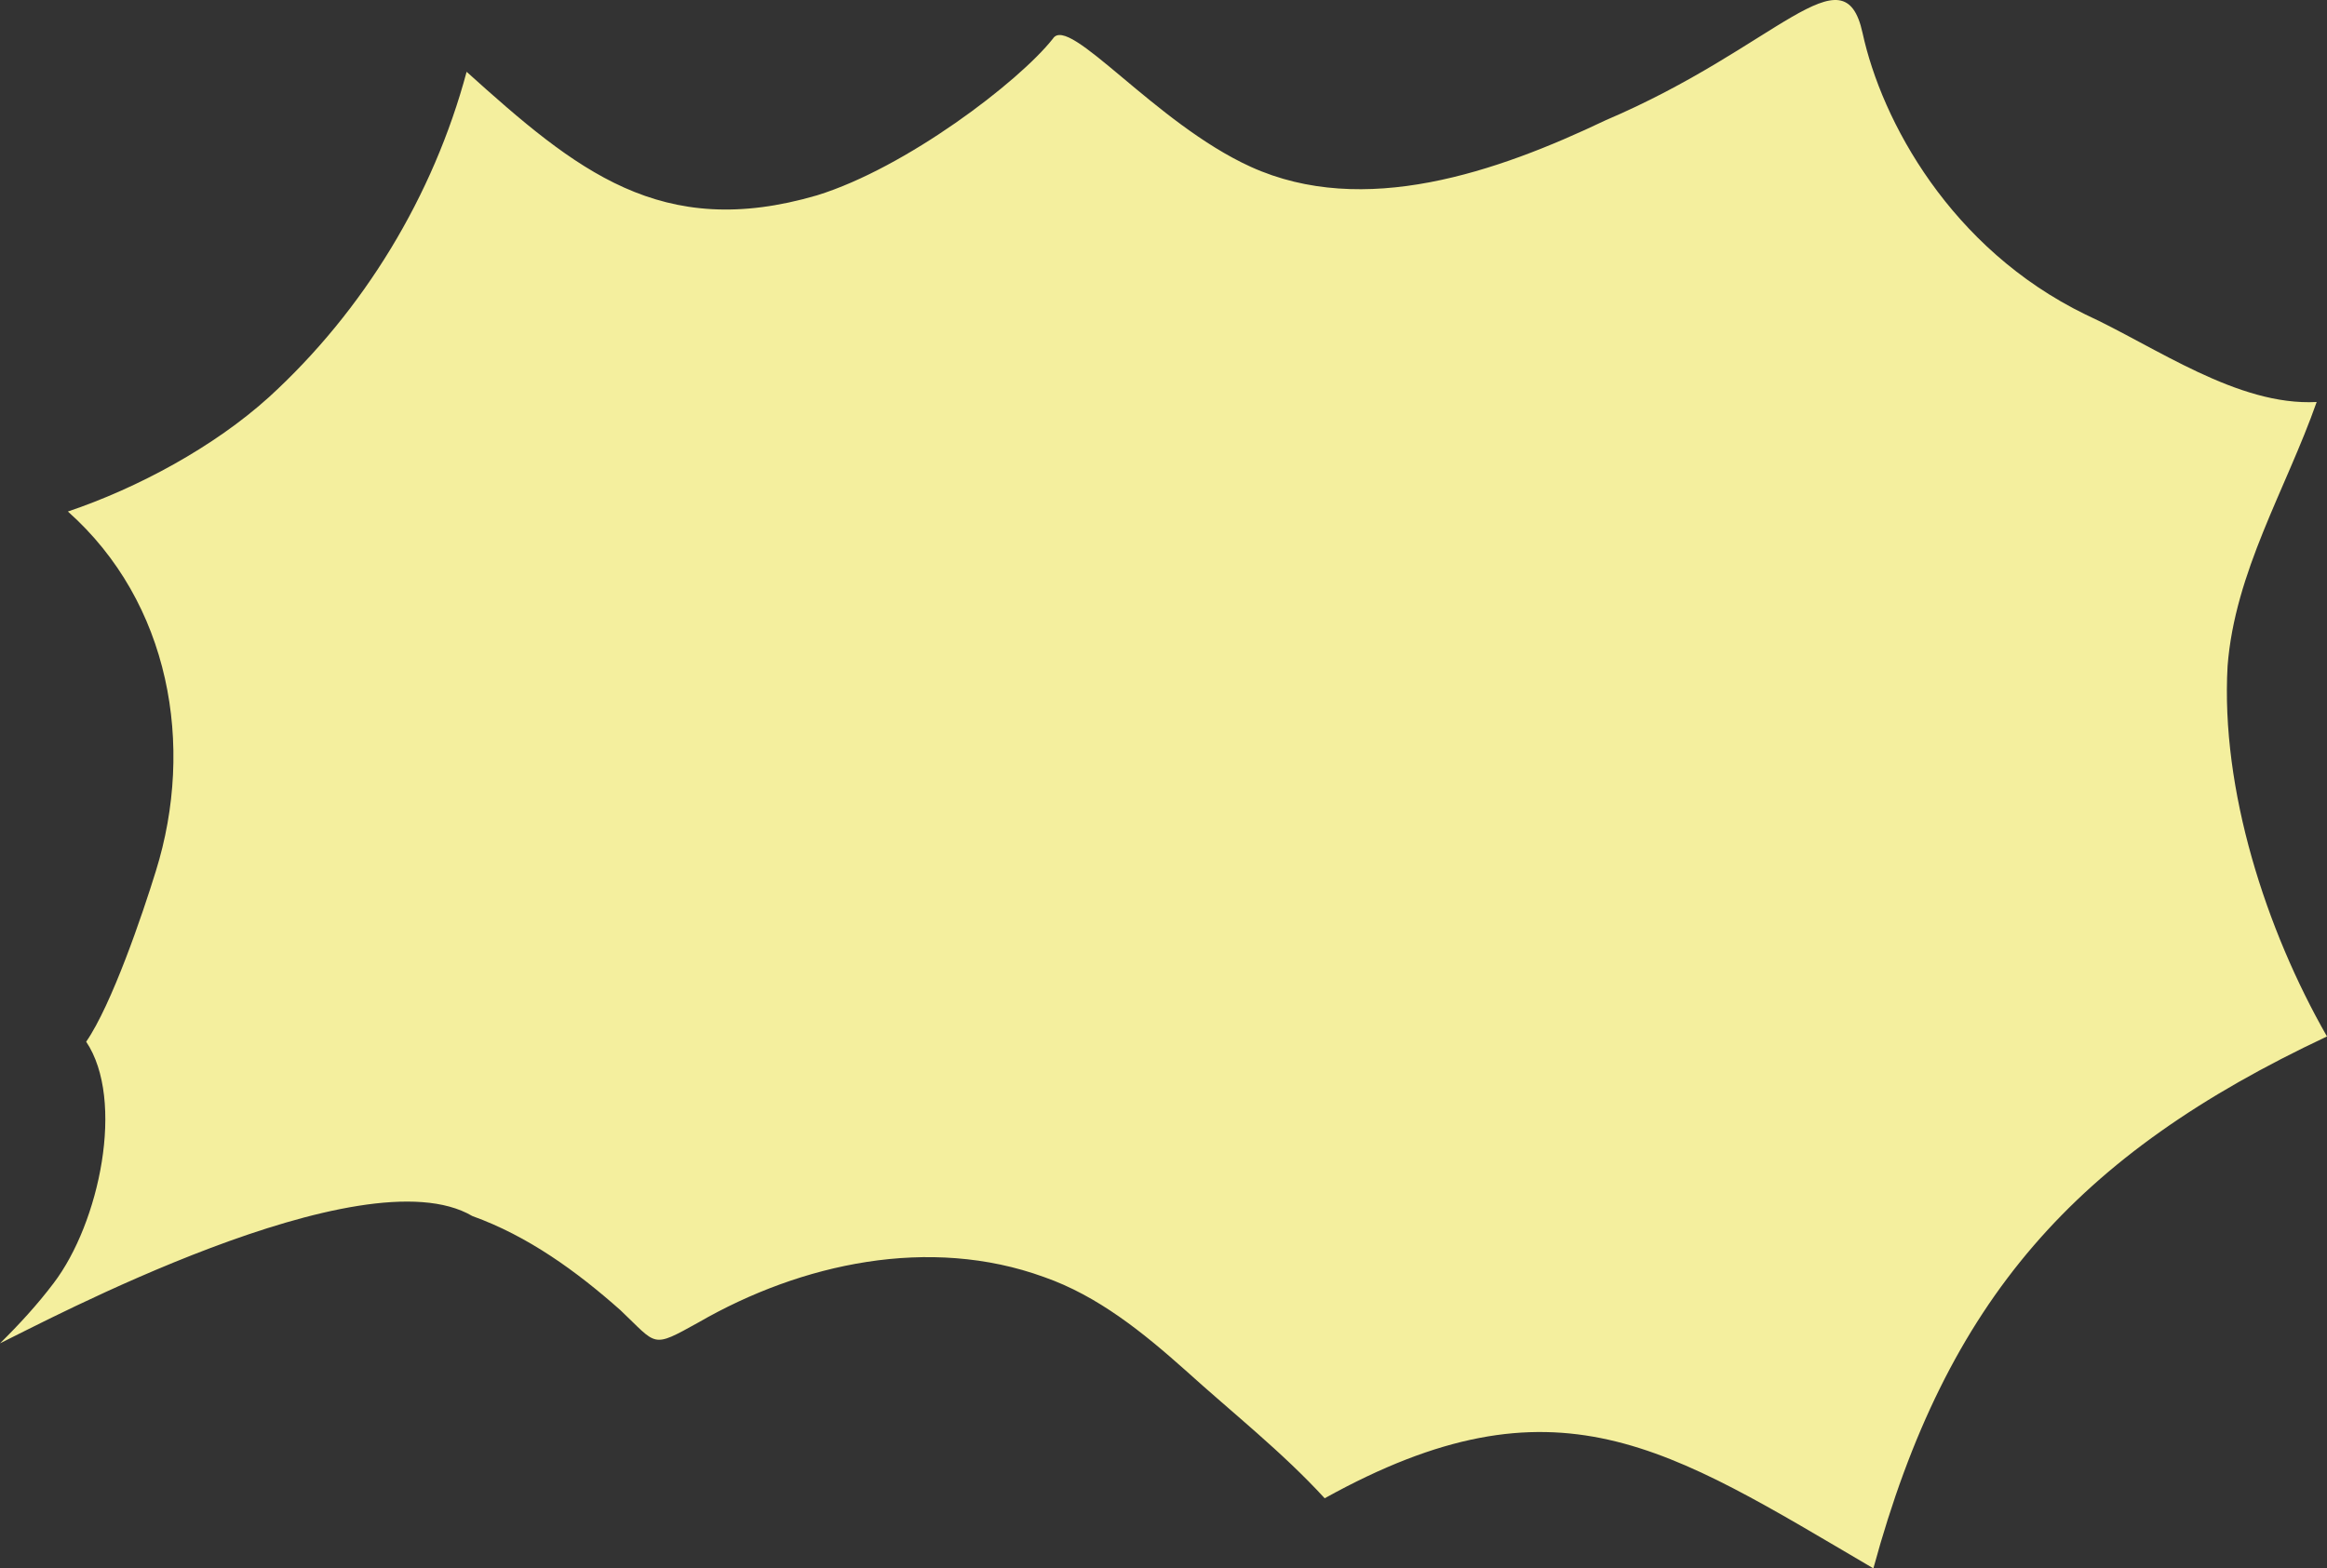 <?xml version="1.0" encoding="UTF-8" standalone="no"?><svg xmlns="http://www.w3.org/2000/svg" xmlns:xlink="http://www.w3.org/1999/xlink" fill="#000000" height="3817.7" preserveAspectRatio="xMidYMid meet" version="1" viewBox="0.0 0.0 5662.9 3817.7" width="5662.9" zoomAndPan="magnify"><rect x="0.0" y="0.0" width="5662.9" height="3817.7" fill="#333333" stroke="none"/><defs><clipPath id="a"><path d="M 0 0 L 5662.871 0 L 5662.871 3817.68 L 0 3817.68 Z M 0 0"/></clipPath></defs><g><g clip-path="url(#a)" id="change1_1"><path d="M 5420.961 1621.293 C 5438.645 1392.031 5562.773 1191.473 5637.781 978.523 C 5445.105 988.758 5246.594 844.449 5074.762 765.348 C 4747.043 605.539 4579.102 294.371 4532.586 79.945 C 4487.039 -127.668 4326.254 114.34 3907.098 292.875 C 3642.75 419.012 3318.996 530.984 3043.844 406.082 C 2811.125 300.449 2600.75 33.426 2562.316 94.121 C 2479.379 199.285 2204.84 408.609 1988.367 475.445 C 1608.297 586.645 1402.117 414.781 1135.551 174.789 C 1054.566 476.59 885.281 755.992 654.508 966.734 C 520.465 1088.055 334.691 1187.98 165.227 1245.113 C 414.145 1466.691 474.469 1814.801 379.285 2120.344 C 346.652 2226.32 271.785 2445.961 209.73 2535.703 C 304.789 2677.66 242.496 2976.672 130.215 3123.801 C 90.766 3176.031 46.512 3224.07 0 3269.961 C 100.906 3221.258 882.668 2802.723 1149.477 2960.09 C 1284.746 3008.672 1402.93 3094.352 1509.699 3189.051 C 1600.516 3274.98 1584.438 3283.02 1699.68 3219.082 C 1950.207 3074.59 2262.316 3007.332 2540.586 3108.48 C 2671.891 3154.32 2781.848 3243.77 2884.426 3335.133 C 2998.328 3438.379 3119.727 3533.691 3223.707 3647.051 C 3787.832 3334.121 4057.184 3523.371 4558.988 3817.68 C 4737.211 3162.922 5051.727 2810.383 5662.863 2522.91 C 5514.379 2263.422 5404.004 1922.133 5420.961 1621.293" fill="#f4ef9e"/></g></g></svg>